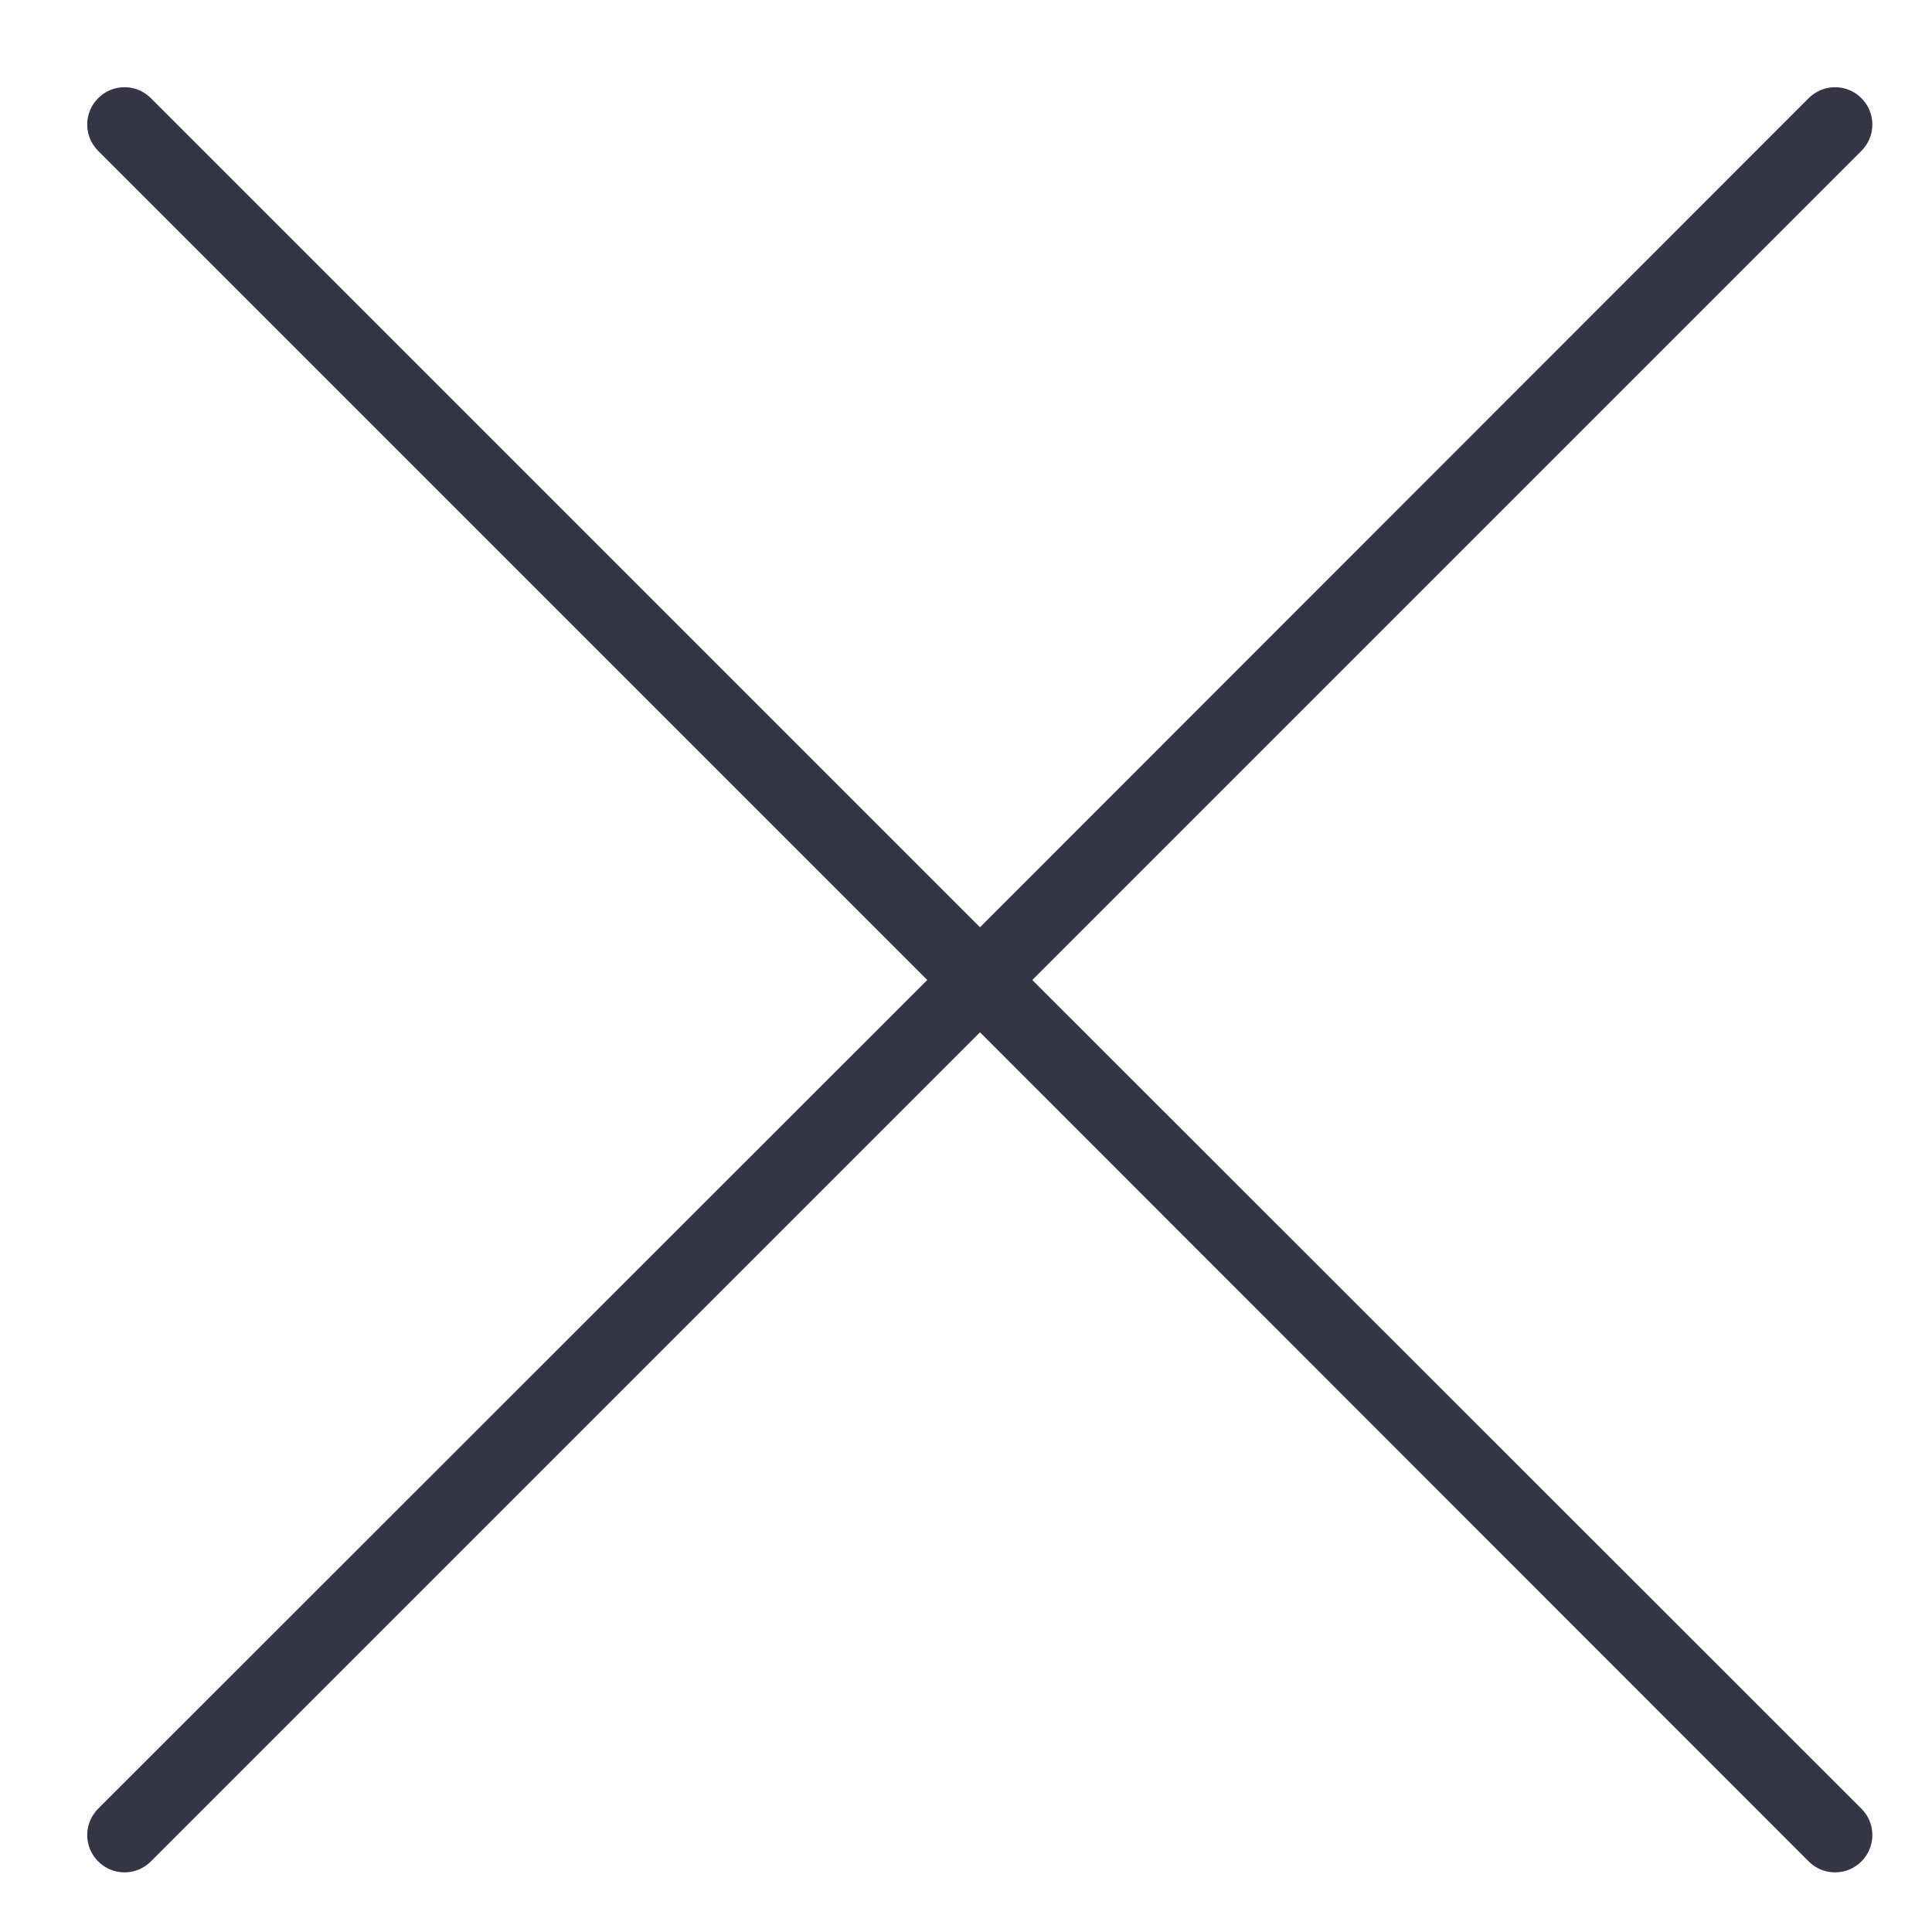 <?xml version="1.0" encoding="UTF-8" standalone="no"?>
<!-- Created with Inkscape (http://www.inkscape.org/) -->

<svg
   width="18"
   height="18"
   viewBox="0 0 4.763 4.763"
   version="1.1"
   id="svg13"
   inkscape:version="1.4 (86a8ad7, 2024-10-11)"
   sodipodi:docname="GH_SM.svg"
   xmlns:inkscape="http://www.inkscape.org/namespaces/inkscape"
   xmlns:sodipodi="http://sodipodi.sourceforge.net/DTD/sodipodi-0.dtd"
   xmlns="http://www.w3.org/2000/svg"
   xmlns:svg="http://www.w3.org/2000/svg">
  <sodipodi:namedview
     id="namedview15"
     pagecolor="#ffffff"
     bordercolor="#666666"
     borderopacity="1.0"
     inkscape:pageshadow="2"
     inkscape:pageopacity="0.0"
     inkscape:pagecheckerboard="0"
     inkscape:document-units="mm"
     showgrid="false"
     units="px"
     inkscape:zoom="28.986776"
     inkscape:cx="1.0694532"
     inkscape:cy="6.123482"
     inkscape:window-width="1920"
     inkscape:window-height="1129"
     inkscape:window-x="-8"
     inkscape:window-y="-8"
     inkscape:window-maximized="1"
     inkscape:current-layer="layer1"
     inkscape:showpageshadow="2"
     inkscape:deskcolor="#d1d1d1"
     showguides="true">
    <sodipodi:guide
       position="2.41,5.365"
       orientation="1,0"
       id="guide1"
       inkscape:locked="false" />
    <sodipodi:guide
       position="-2.236,2.353"
       orientation="0,-1"
       id="guide2"
       inkscape:locked="false" />
  </sodipodi:namedview>
  <defs
     id="defs10" />
  <g
     inkscape:label="Calque 1"
     inkscape:groupmode="layer"
     id="layer1">
    <path
       d="M 2.286,2.416 0.242,0.372 c -0.036,-0.036 -0.036,-0.094 0,-0.13 0.036,-0.036 0.094,-0.036 0.13,0 L 2.416,2.286 4.459,0.242 c 0.036,-0.036 0.094,-0.036 0.13,0 0.036,0.036 0.036,0.094 0,0.13 L 2.545,2.416 4.589,4.459 c 0.036,0.036 0.036,0.094 0,0.13 -0.036,0.036 -0.094,0.036 -0.13,0 L 2.416,2.545 0.372,4.589 c -0.036,0.036 -0.094,0.036 -0.13,0 -0.036,-0.036 -0.036,-0.094 0,-0.13 z"
       fill="#363545"
       id="path2"
       style="stroke-width:0.259" />
  </g>
</svg>
